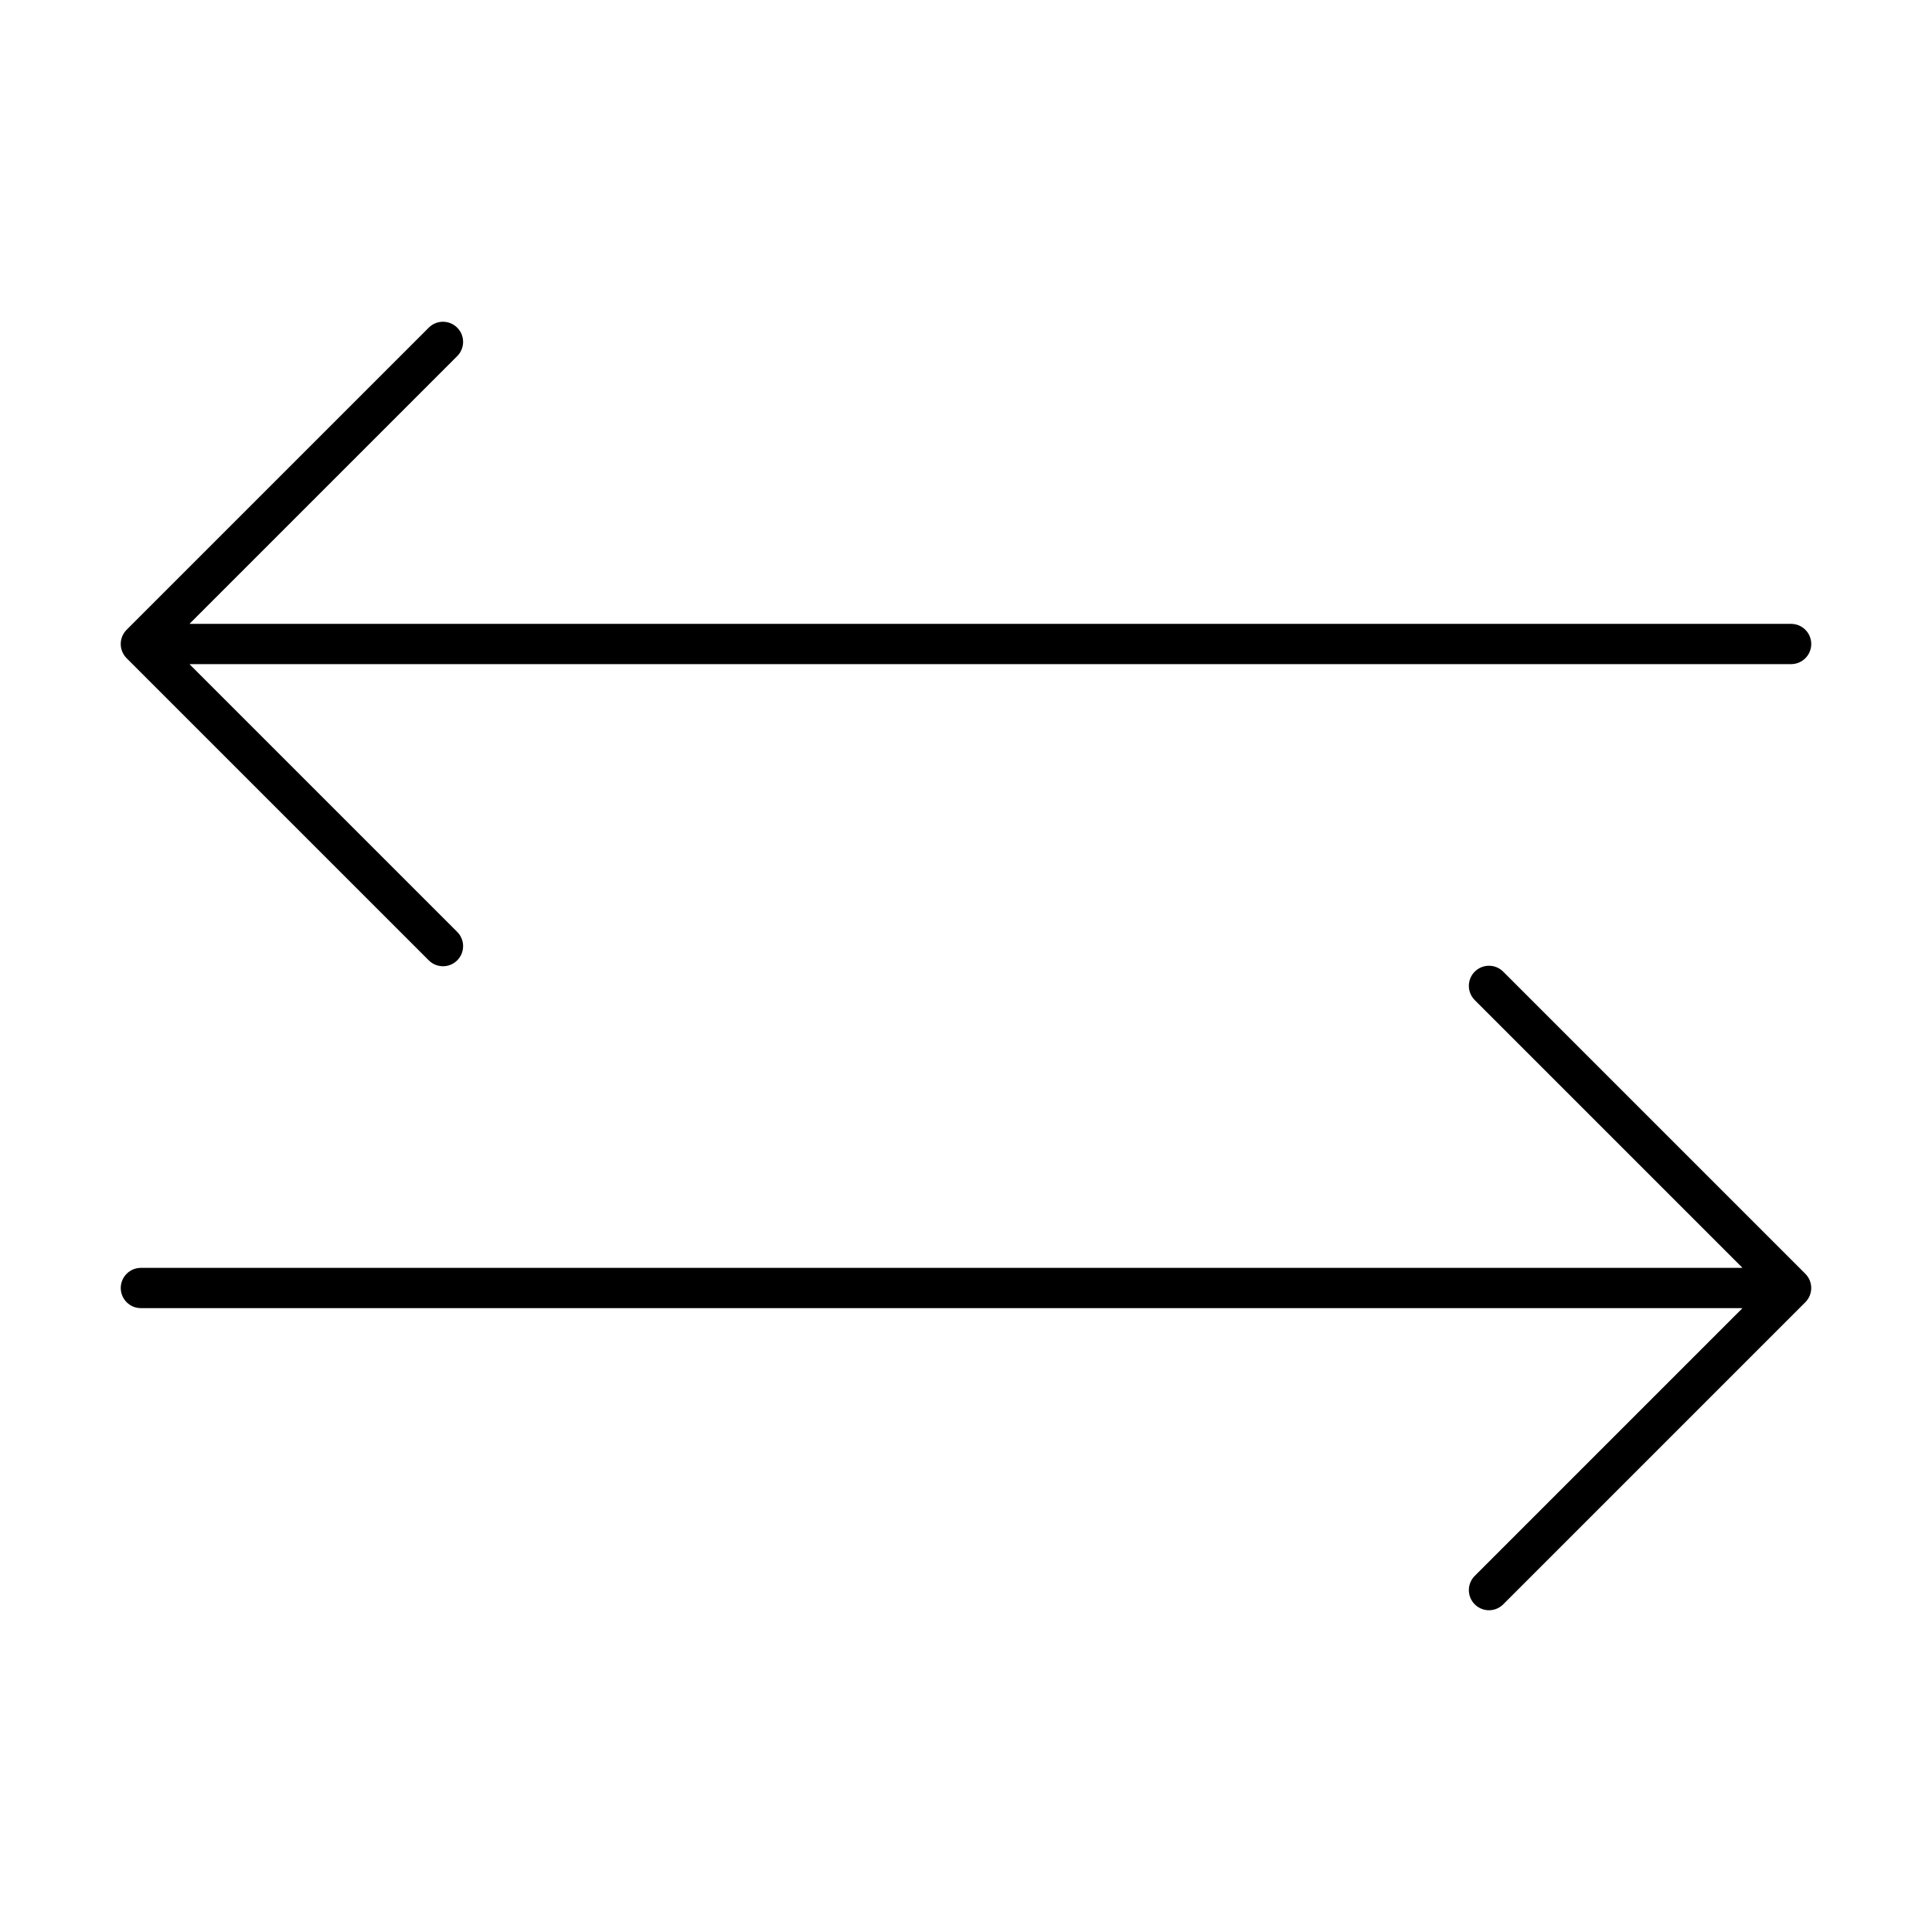 <svg width="151" height="151" xmlns="http://www.w3.org/2000/svg" xmlns:xlink="http://www.w3.org/1999/xlink" xml:space="preserve" overflow="hidden"><g transform="translate(-839 -79)"><path d="M978.99 127.76 853.844 127.76C853.823 127.76 853.818 127.748 853.833 127.734L874.715 106.852C875.34 106.248 875.357 105.252 874.753 104.628 874.15 104.003 873.154 103.985 872.529 104.589 872.516 104.602 872.503 104.614 872.491 104.628L848.897 128.221C848.283 128.836 848.283 129.831 848.897 130.445L872.491 154.039C873.094 154.664 874.09 154.681 874.715 154.078 875.34 153.474 875.357 152.478 874.753 151.854 874.741 151.841 874.728 151.828 874.715 151.815L853.833 130.933C853.818 130.919 853.823 130.906 853.844 130.906L978.99 130.906C979.858 130.906 980.562 130.202 980.562 129.333 980.562 128.465 979.858 127.76 978.99 127.76Z"/><path d="M980.1 178.555 956.506 154.961C955.903 154.336 954.907 154.319 954.282 154.922 953.657 155.526 953.64 156.522 954.244 157.146 954.256 157.159 954.269 157.172 954.282 157.185L975.164 178.067C975.178 178.083 975.174 178.094 975.153 178.094L850.01 178.094C849.142 178.094 848.438 178.798 848.438 179.667 848.438 180.535 849.142 181.24 850.01 181.24L975.153 181.24C975.174 181.24 975.178 181.252 975.164 181.266L954.282 202.148C953.657 202.752 953.64 203.748 954.244 204.372 954.847 204.997 955.843 205.015 956.468 204.411 956.481 204.398 956.494 204.386 956.506 204.372L980.1 180.779C980.714 180.164 980.714 179.169 980.1 178.555Z"/></g></svg>